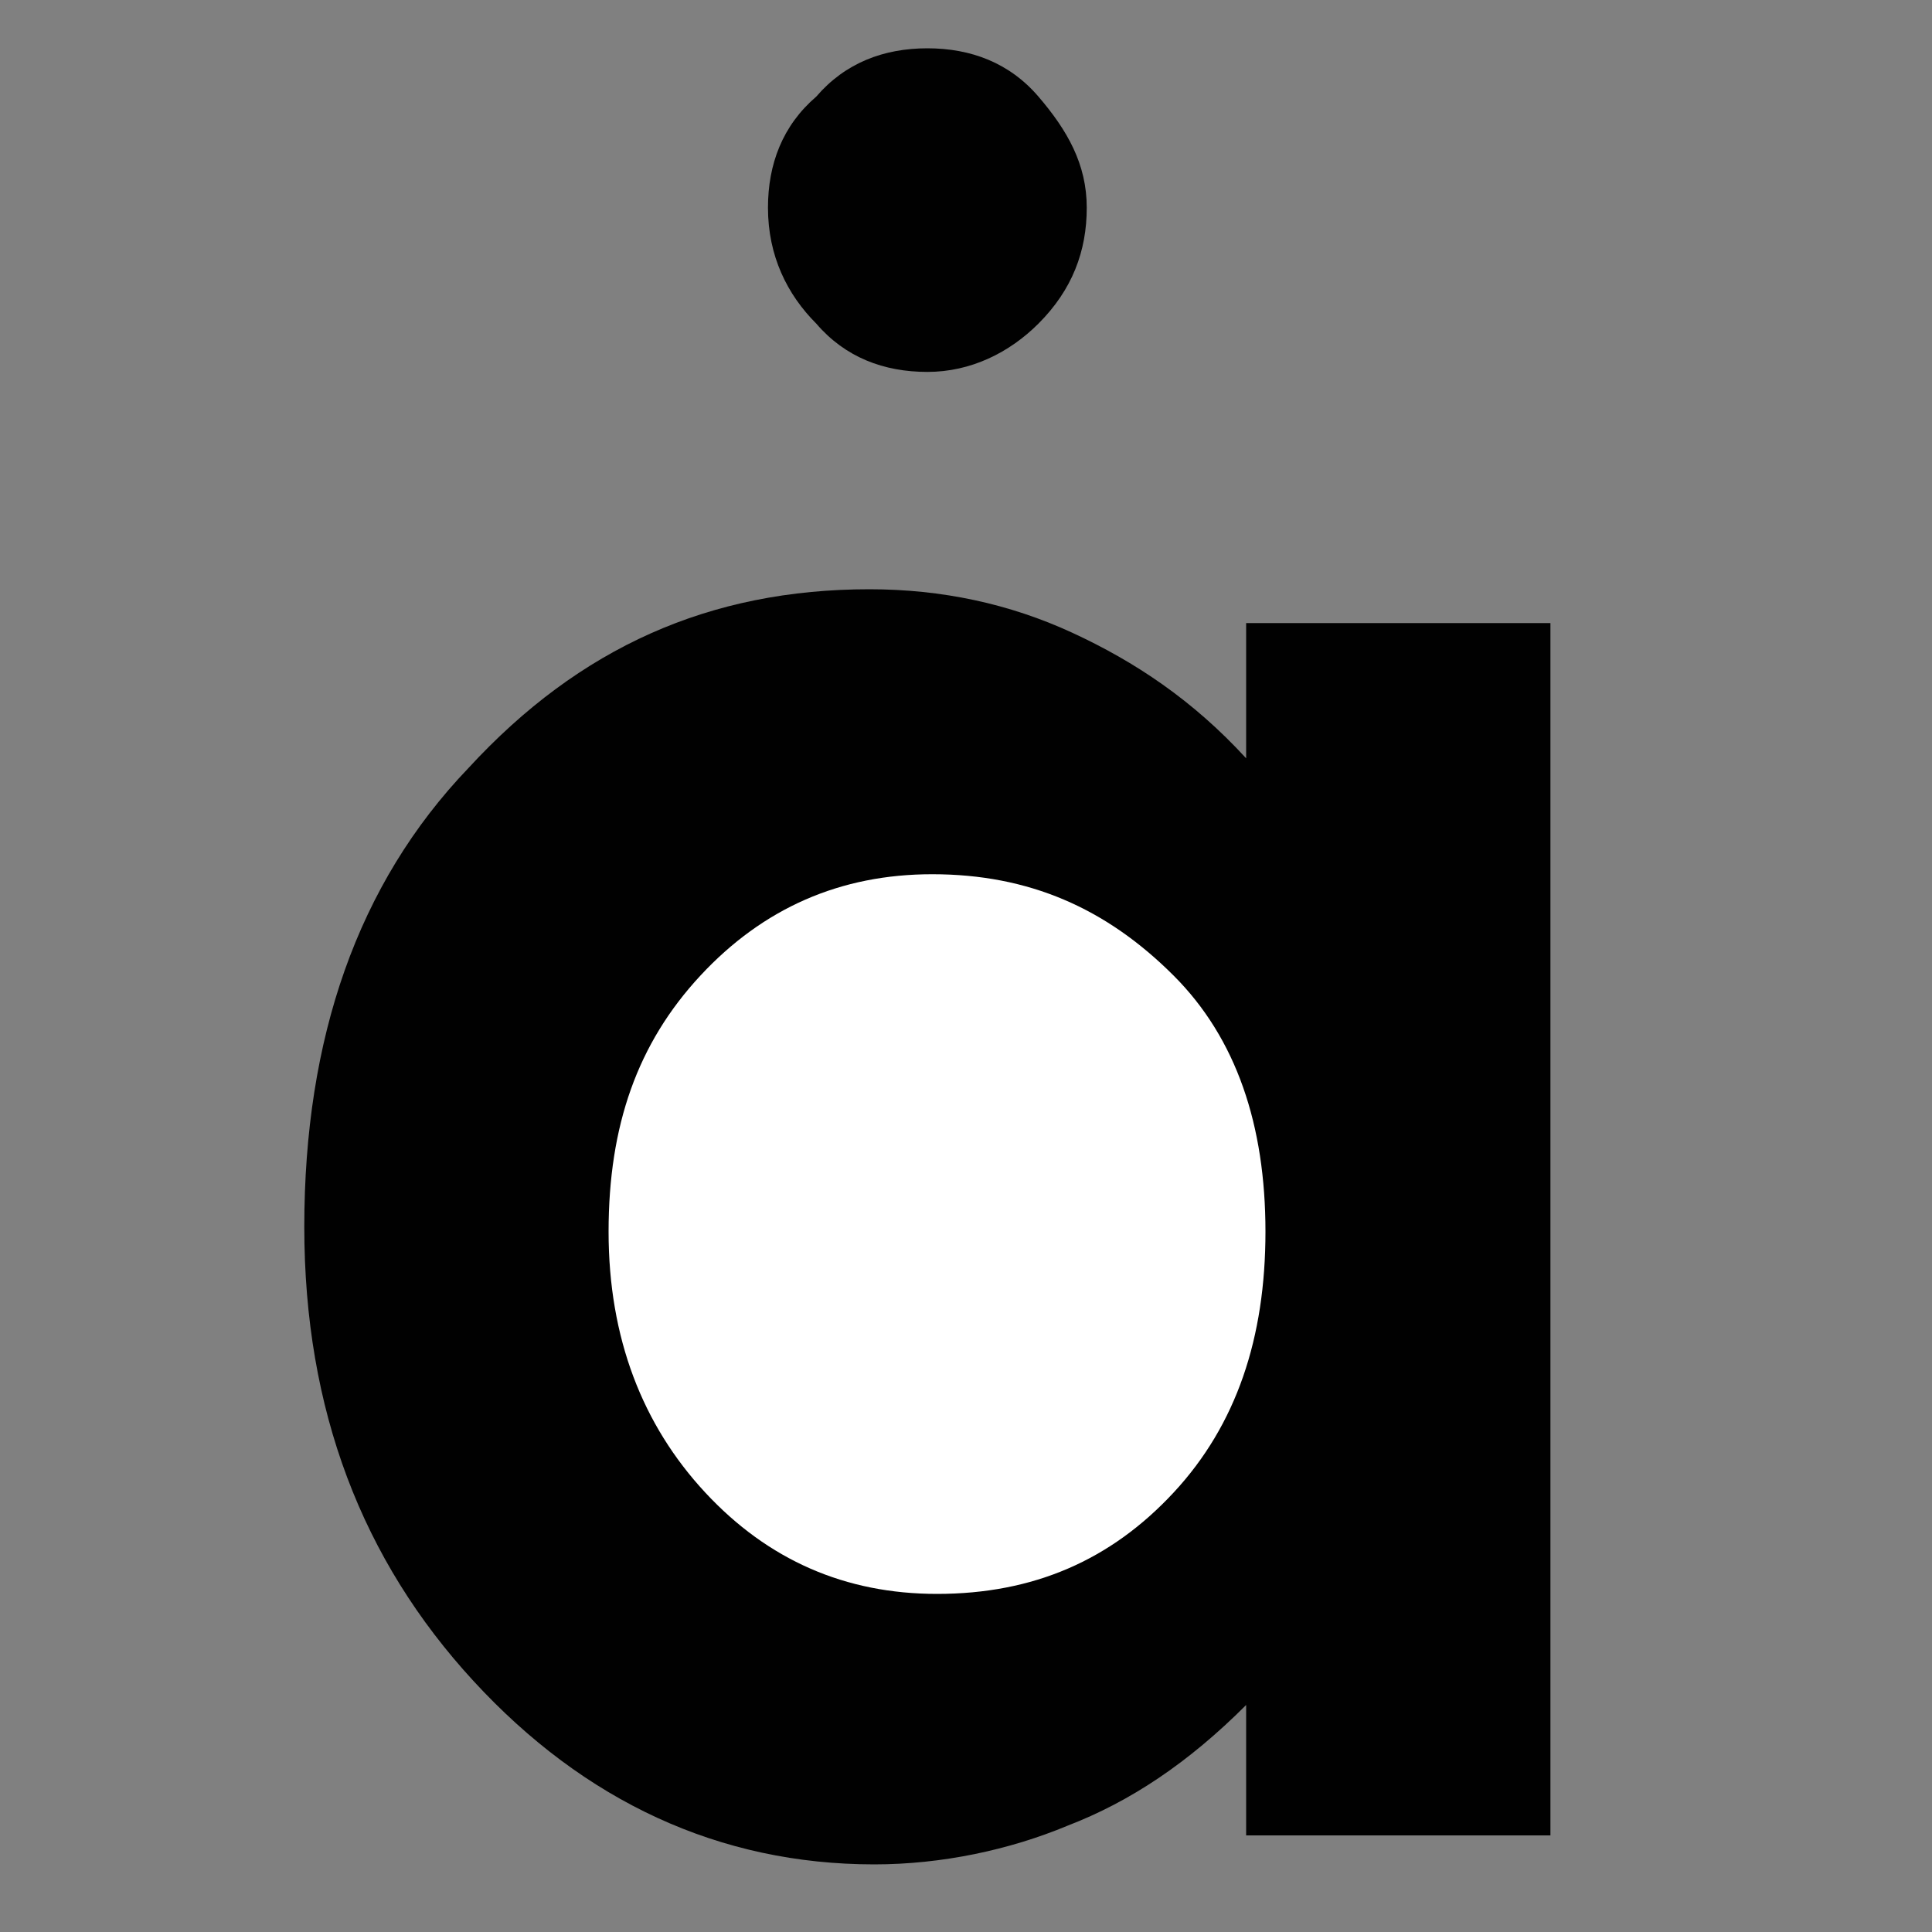 <svg xmlns="http://www.w3.org/2000/svg" xmlns:xlink="http://www.w3.org/1999/xlink" id="Layer_1" x="0px" y="0px" viewBox="0 0 40 40" style="enable-background:new 0 0 40 40;" xml:space="preserve"><rect x="0" y="0" width="40" height="40" fill="#808080" stroke="none"/><style type="text/css">	.st0{fill-rule:evenodd;clip-rule:evenodd;fill:#010101;}	.st1{fill-rule:evenodd;clip-rule:evenodd;fill:#FFFFFF;}</style><path class="st0" d="M25.8,12.9h6.3v25.1h-6.3v-2.7c-1.2,1.2-2.4,2-3.7,2.5c-1.2,0.5-2.6,0.8-4,0.8c-3.2,0-6-1.3-8.3-3.8 c-2.3-2.5-3.5-5.6-3.5-9.4c0-3.9,1.1-7.1,3.4-9.5c2.3-2.5,5-3.7,8.3-3.7c1.5,0,2.9,0.3,4.2,0.9c1.3,0.6,2.5,1.4,3.6,2.6L25.8,12.9 L25.8,12.9z"></path><path class="st1" d="M19.3,18.1c-1.9,0-3.5,0.7-4.8,2.1c-1.3,1.4-1.9,3.1-1.9,5.3c0,2.2,0.7,4,2,5.4c1.3,1.4,2.9,2.1,4.8,2.1 c2,0,3.6-0.7,4.9-2.1c1.3-1.4,1.9-3.2,1.9-5.4c0-2.2-0.6-4-1.9-5.3C22.9,18.8,21.3,18.1,19.3,18.1z"></path><path class="st0" d="M19.2,1c0.9,0,1.7,0.3,2.3,1s1,1.4,1,2.3c0,0.9-0.3,1.7-1,2.4c-0.6,0.6-1.4,1-2.3,1c-0.9,0-1.7-0.3-2.3-1 c-0.6-0.6-1-1.4-1-2.4c0-0.9,0.3-1.7,1-2.3C17.5,1.3,18.3,1,19.2,1z"></path></svg>